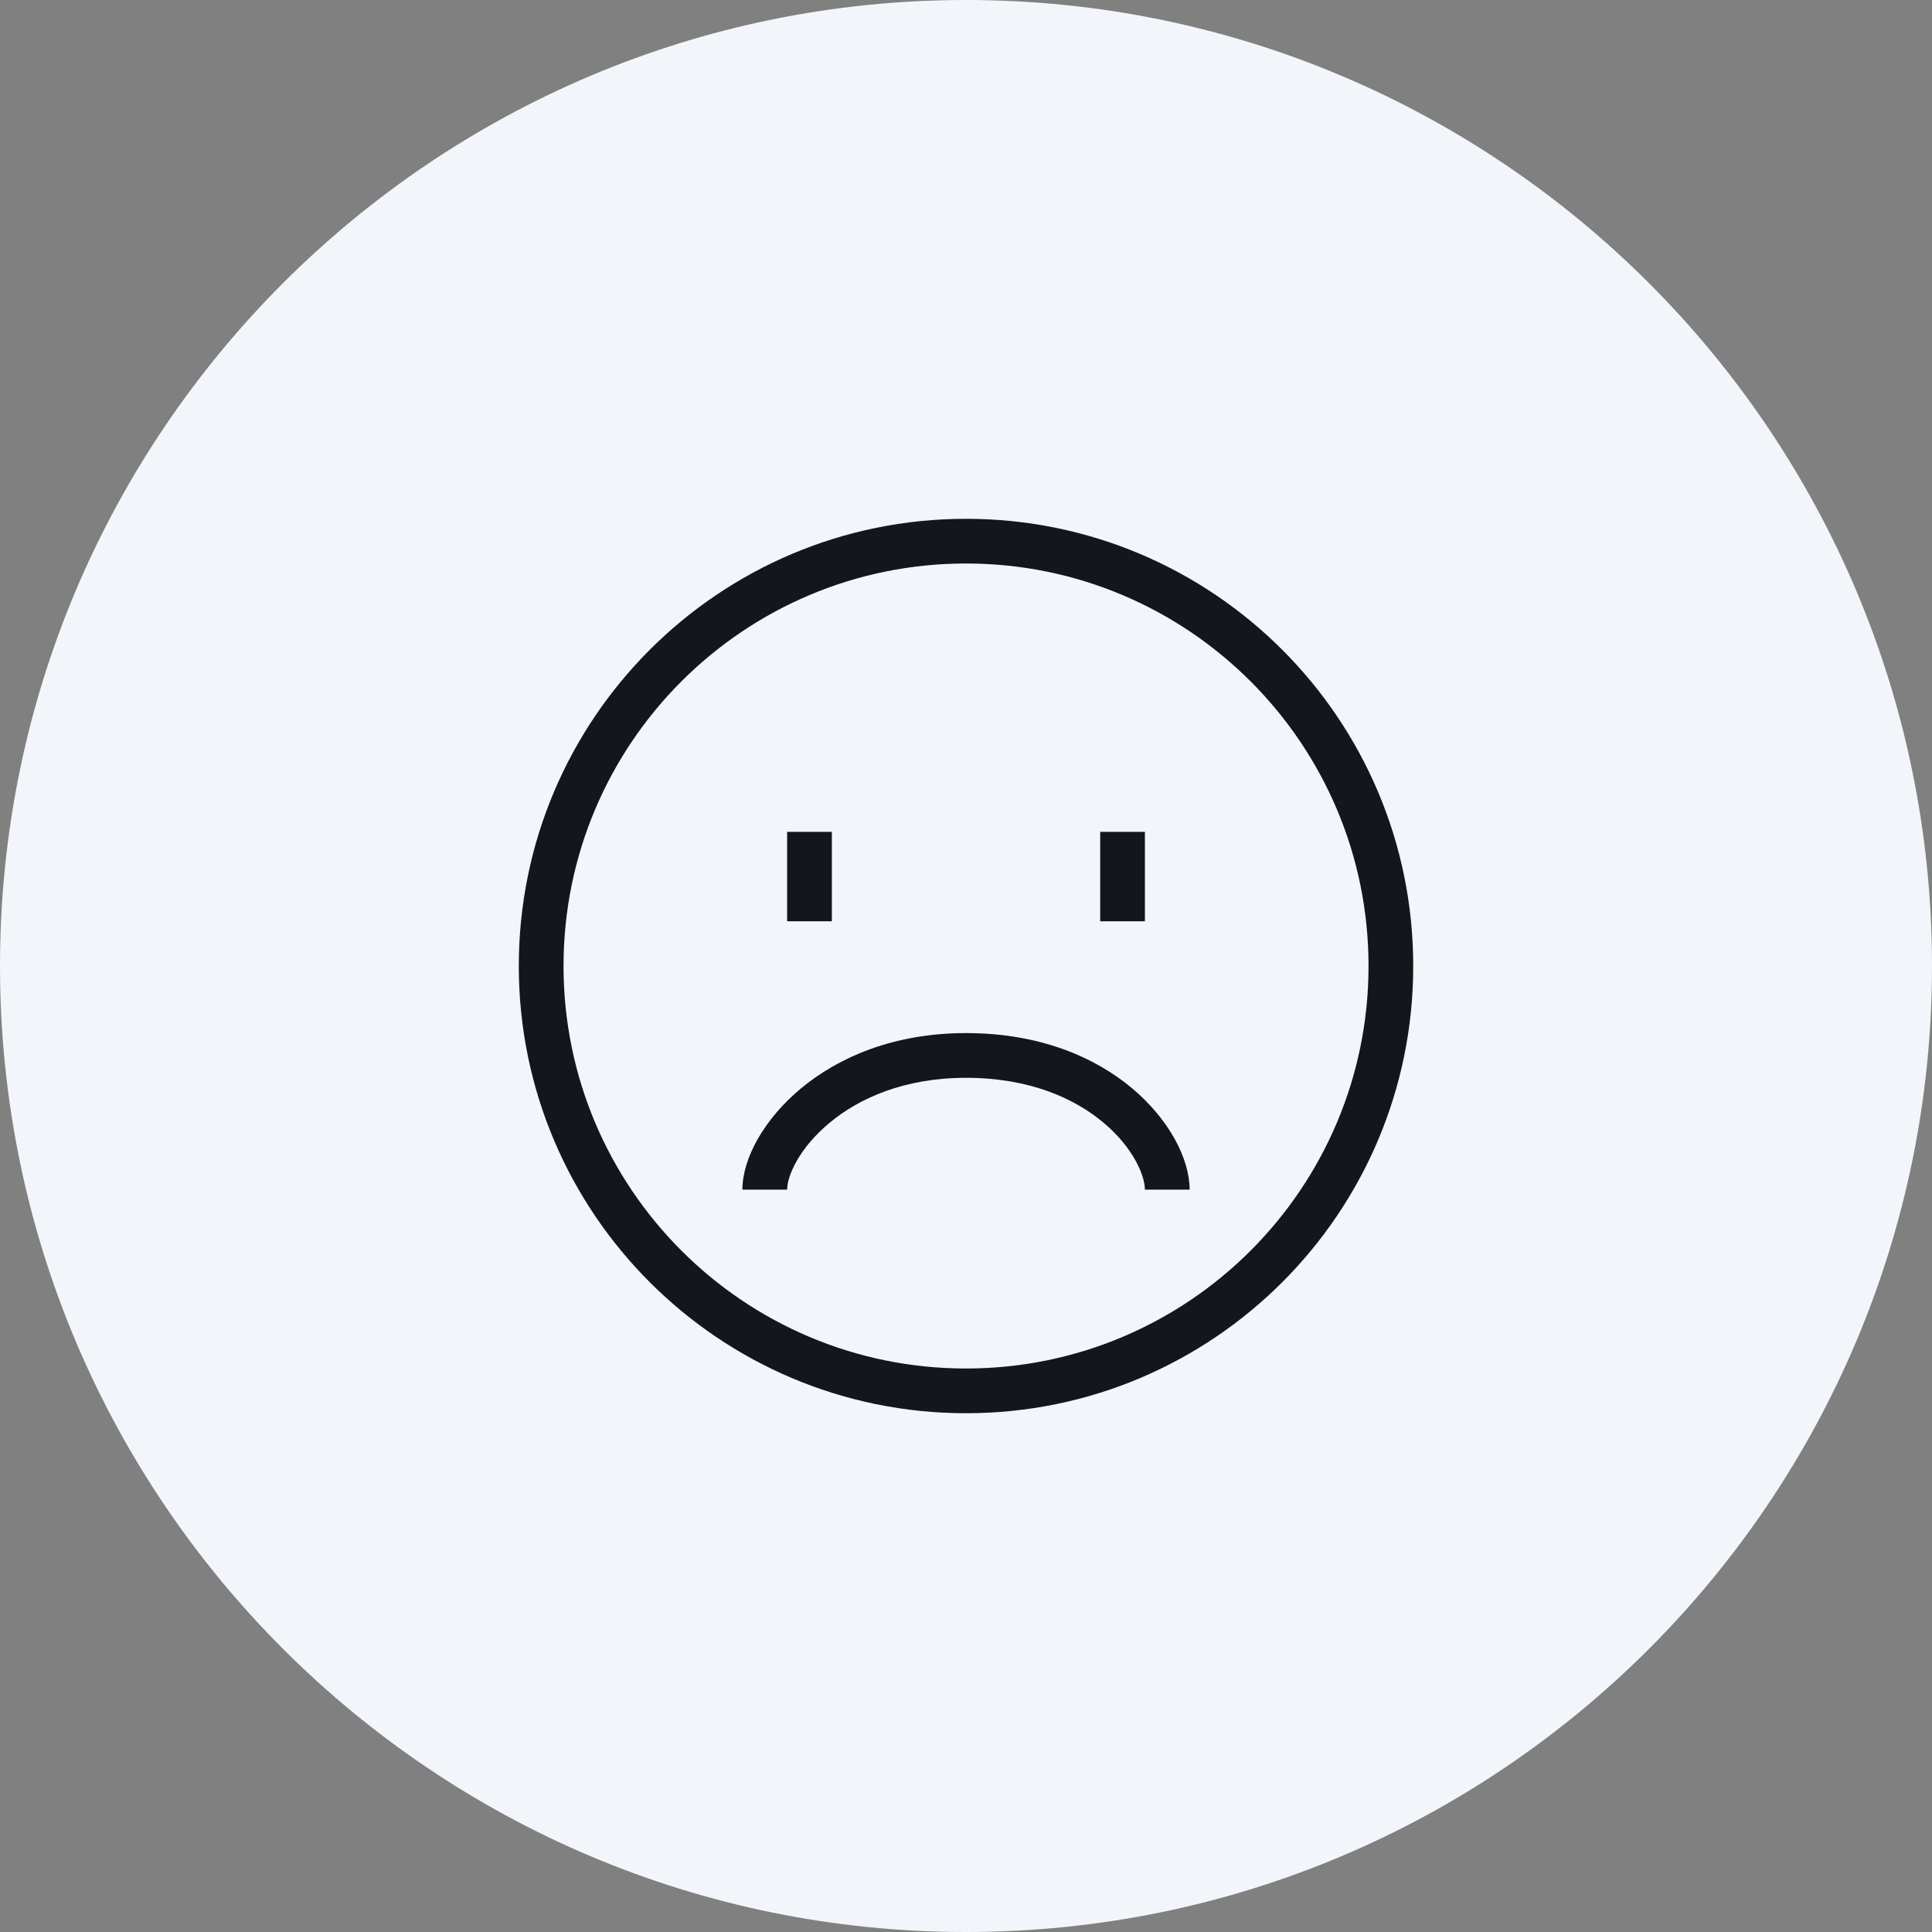 <?xml version="1.0" encoding="UTF-8" standalone="no"?>
<!DOCTYPE svg PUBLIC "-//W3C//DTD SVG 1.1//EN" "http://www.w3.org/Graphics/SVG/1.1/DTD/svg11.dtd">
<svg width="100%" height="100%" viewBox="0 0 72 72" version="1.1" xmlns="http://www.w3.org/2000/svg" xmlns:xlink="http://www.w3.org/1999/xlink" xml:space="preserve" xmlns:serif="http://www.serif.com/" style="fill-rule:evenodd;clip-rule:evenodd;stroke-linejoin:round;stroke-miterlimit:2;">
    <rect x="0" y="0" width="72" height="72" fill="#808080" stroke="none"/>
    <g transform="matrix(1,0,0,1,-909.714,-239.246)">
        <g transform="matrix(1,0,0,1,909.214,239.246)">
            <path d="M72.5,36C72.5,16.131 56.369,0 36.5,0C16.631,0 0.5,16.131 0.5,36C0.5,55.869 16.631,72 36.5,72C56.369,72 72.5,55.869 72.5,36Z" style="fill:rgb(242,246,250);"/>
        </g>
        <g transform="matrix(1,0,0,1,909.214,239.246)">
            <path d="M51.501,36C51.501,44.284 44.785,51 36.501,51C28.216,51 21.501,44.284 21.501,36C21.501,27.716 28.216,21 36.501,21C44.785,21 51.501,27.716 51.501,36ZM53.167,36C53.167,45.205 45.705,52.667 36.501,52.667C27.296,52.667 19.834,45.205 19.834,36C19.834,26.795 27.296,19.334 36.501,19.334C45.705,19.334 53.167,26.795 53.167,36ZM31.501,31L29.834,31L29.834,34.334L31.501,34.334L31.501,31ZM41.501,31L43.167,31L43.167,34.334L41.501,34.334L41.501,31ZM29.834,44.334C29.834,43.838 30.266,42.801 31.409,41.849C32.509,40.932 34.195,40.167 36.501,40.167C38.87,40.167 40.553,40.935 41.633,41.846C42.752,42.789 43.167,43.826 43.167,44.334L44.834,44.334C44.834,43.174 44.058,41.711 42.707,40.571C41.316,39.399 39.249,38.5 36.501,38.5C33.807,38.5 31.743,39.401 30.342,40.568C28.985,41.699 28.167,43.162 28.167,44.334L29.834,44.334Z" style="fill:rgb(21,22,28);"/>
        </g>
    </g>
</svg>
